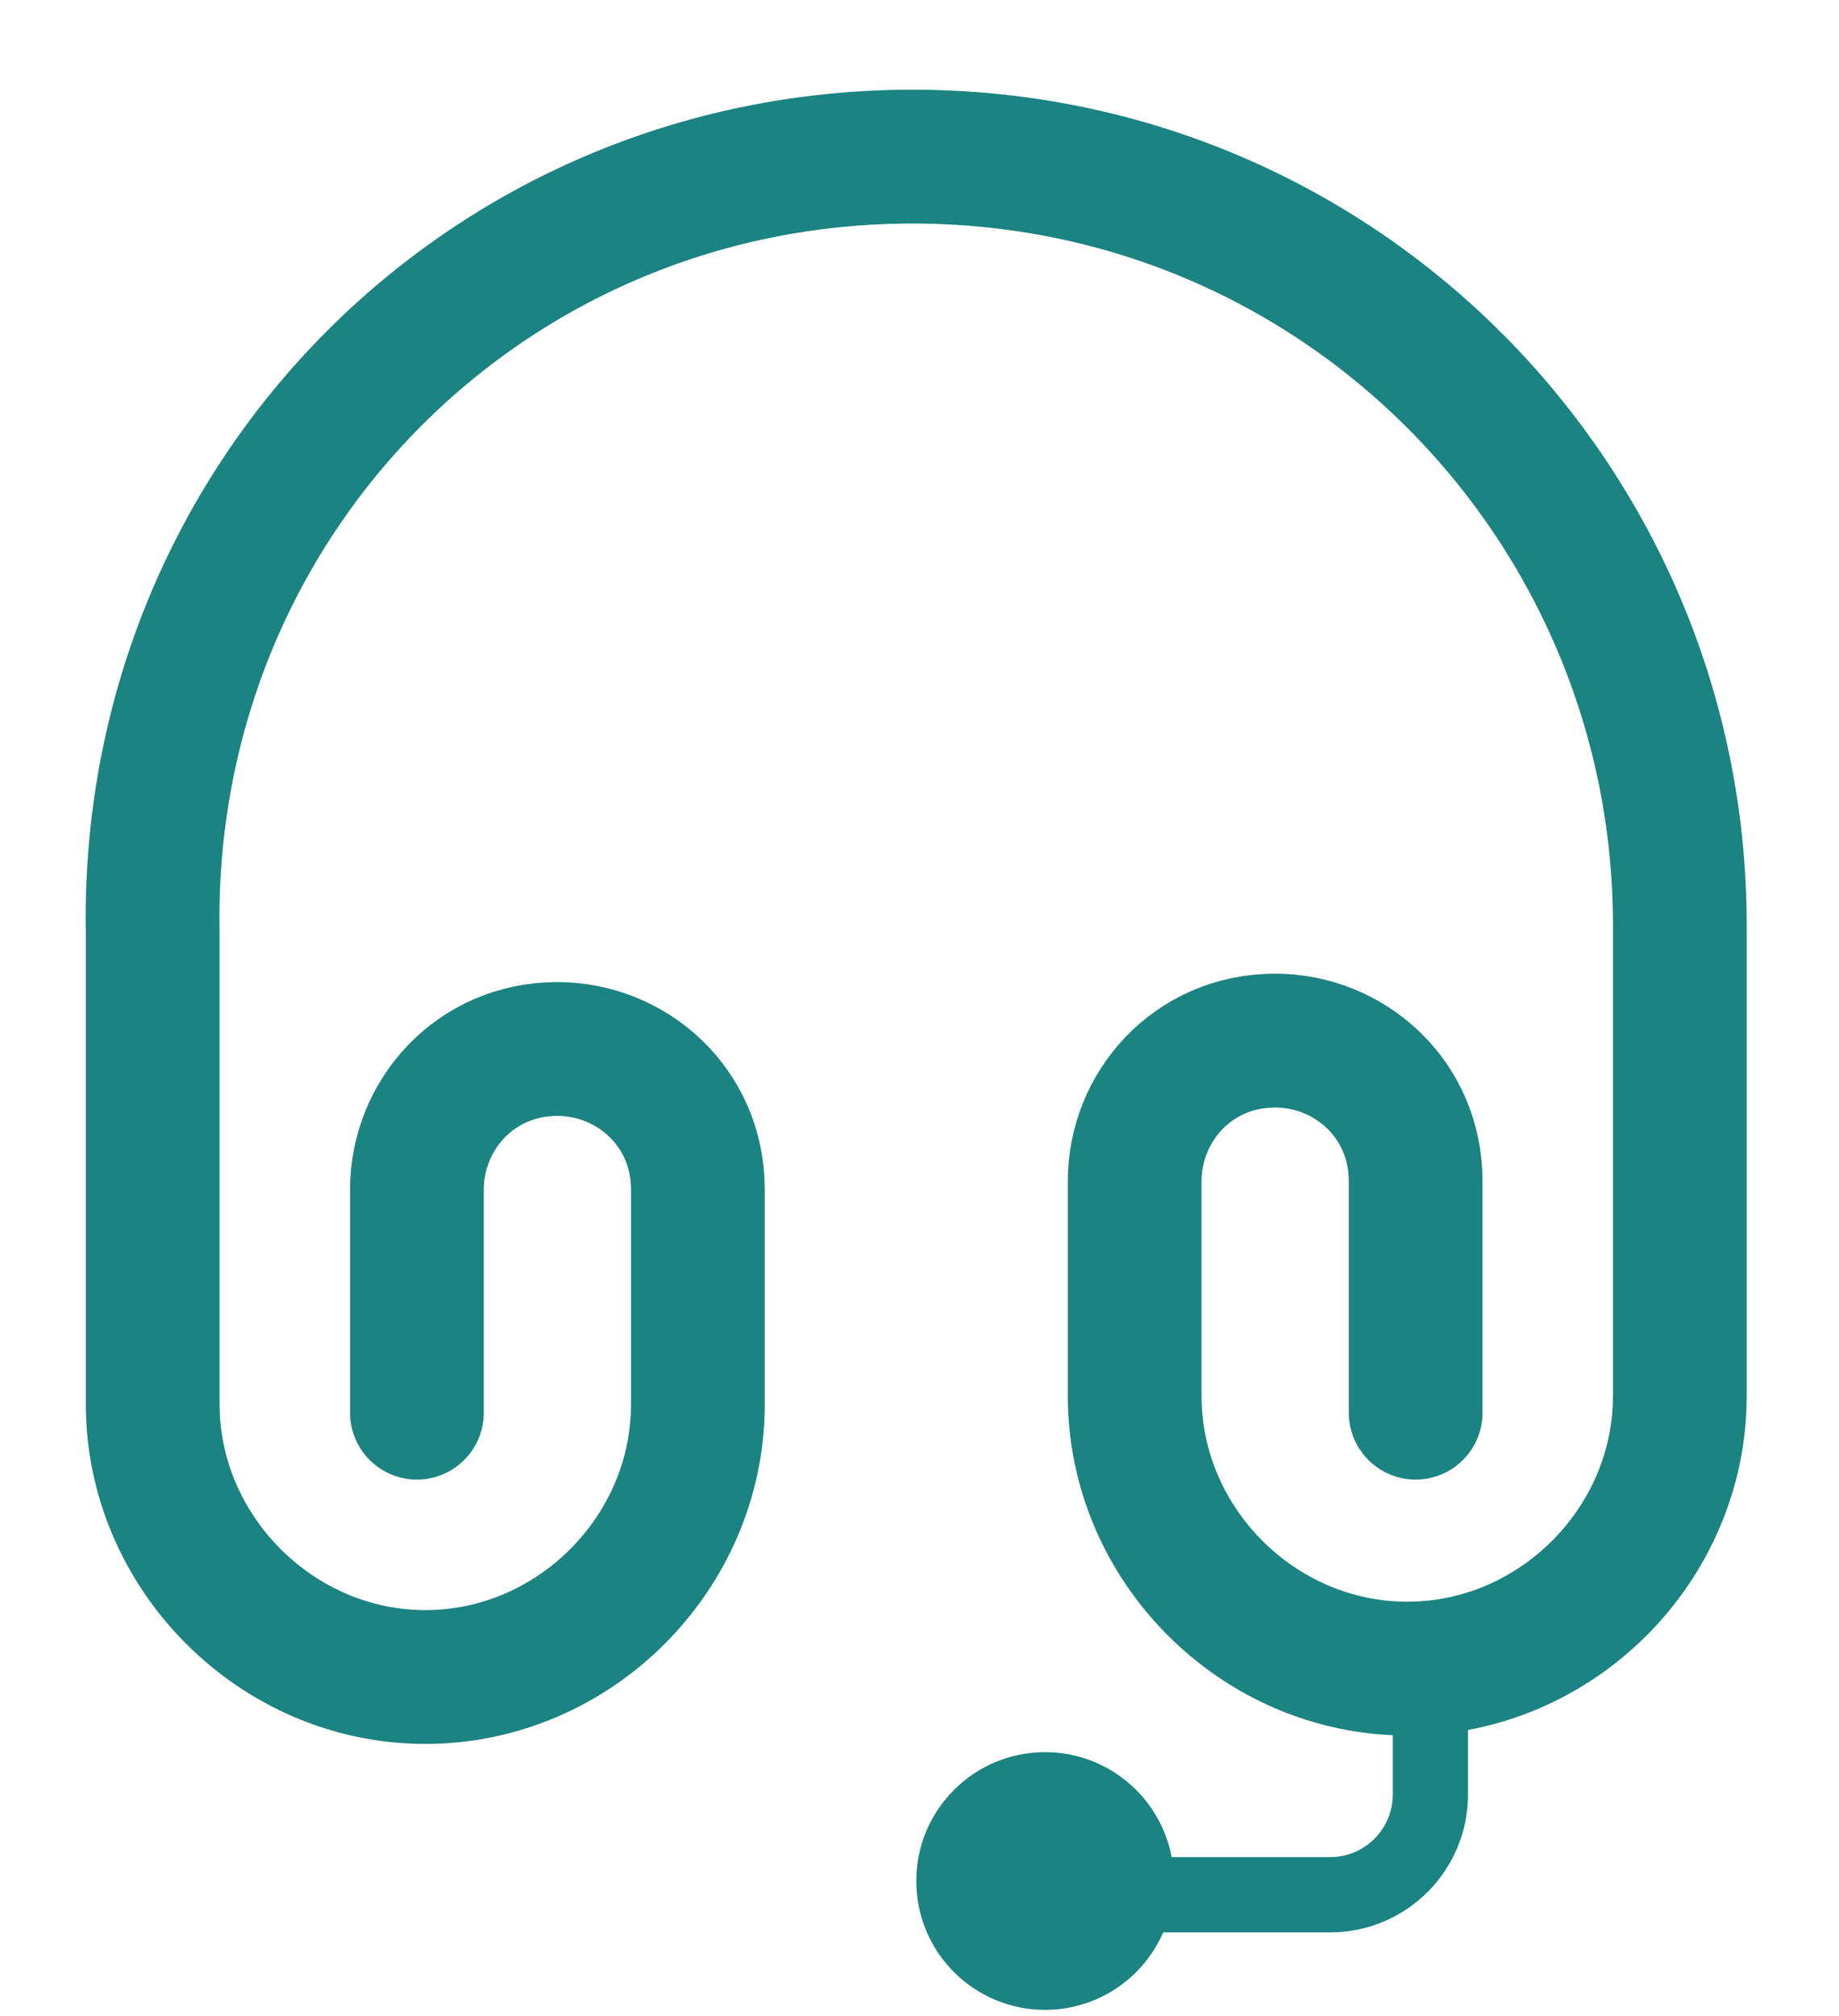 <svg xmlns="http://www.w3.org/2000/svg" width="220" height="241" viewBox="0 0 220 241" fill="none"><path d="M49.875 168.898V142.225C49.875 133.365 56.817 125.418 66.682 125.418C75.543 125.418 83.49 132.36 83.49 142.225V167.893C83.49 185.706 68.692 200.504 50.88 200.504C33.067 200.504 18.269 185.614 18.269 167.893V111.624C17.264 60.288 57.822 18.726 109.158 18.726C160.494 18.726 200.96 60.288 200.96 110.62V166.889C200.96 184.701 186.162 199.499 168.35 199.499C150.538 199.499 135.74 184.701 135.74 166.889V141.22C135.74 132.36 142.682 124.413 152.547 124.413C161.408 124.413 169.355 131.355 169.355 141.22V168.898" stroke="#1B8381" stroke-width="16" stroke-linecap="round" stroke-linejoin="round"></path><circle cx="125.022" cy="224.893" r="14.907" fill="#1B8381" stroke="#1B8381"></circle><path d="M171.121 191.826V214.537C171.121 221.165 165.748 226.537 159.121 226.537H126.666" stroke="#1B8381" stroke-width="9"></path></svg>